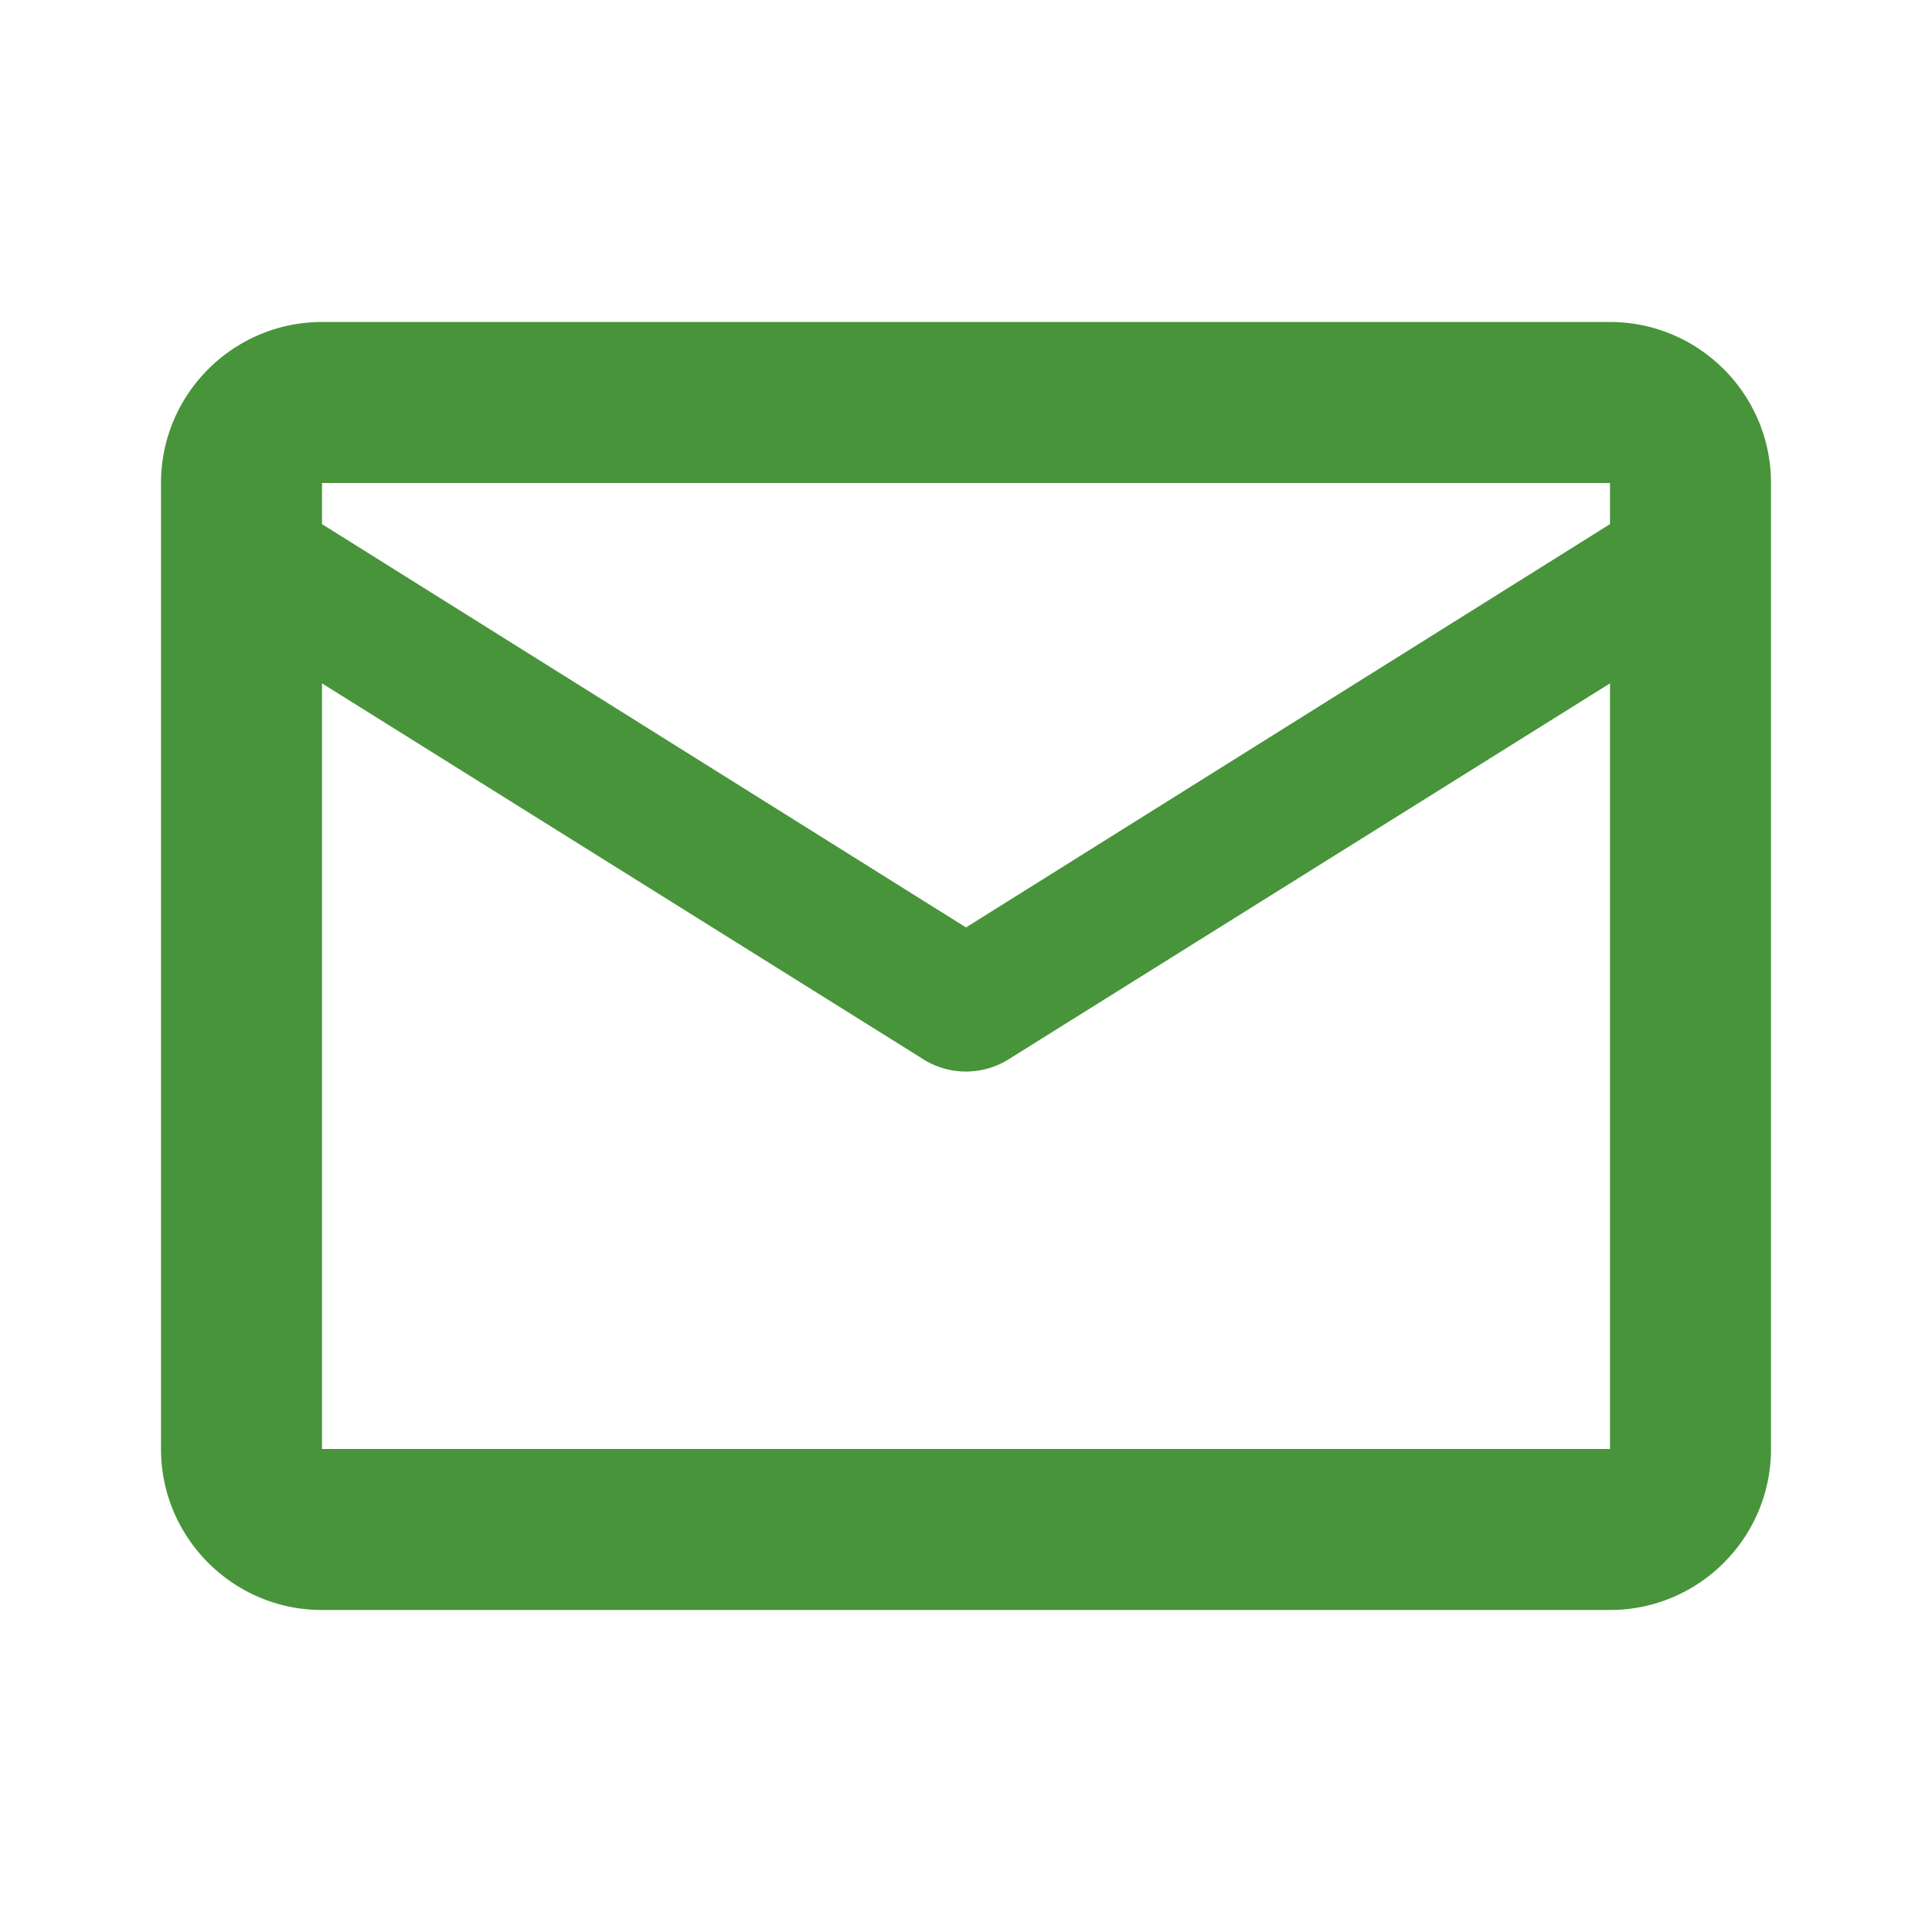 <svg xmlns="http://www.w3.org/2000/svg" width="24" height="24" fill="none" viewBox="0 0 24 24">
    <path
        d="M20 4H4C2.897 4 2 4.897 2 6v12c0 1.103.897 2 2 2h16c1.103 0 2-.897 2-2V6c0-1.103-.897-2-2-2zm0 2v.511l-8 5.01-8-5.01V6h16zM4 18V8.489l7.445 4.654a1 1 0 0 0 1.11 0L20 8.489V18H4z"
        fill="#48943a"></path>
</svg>